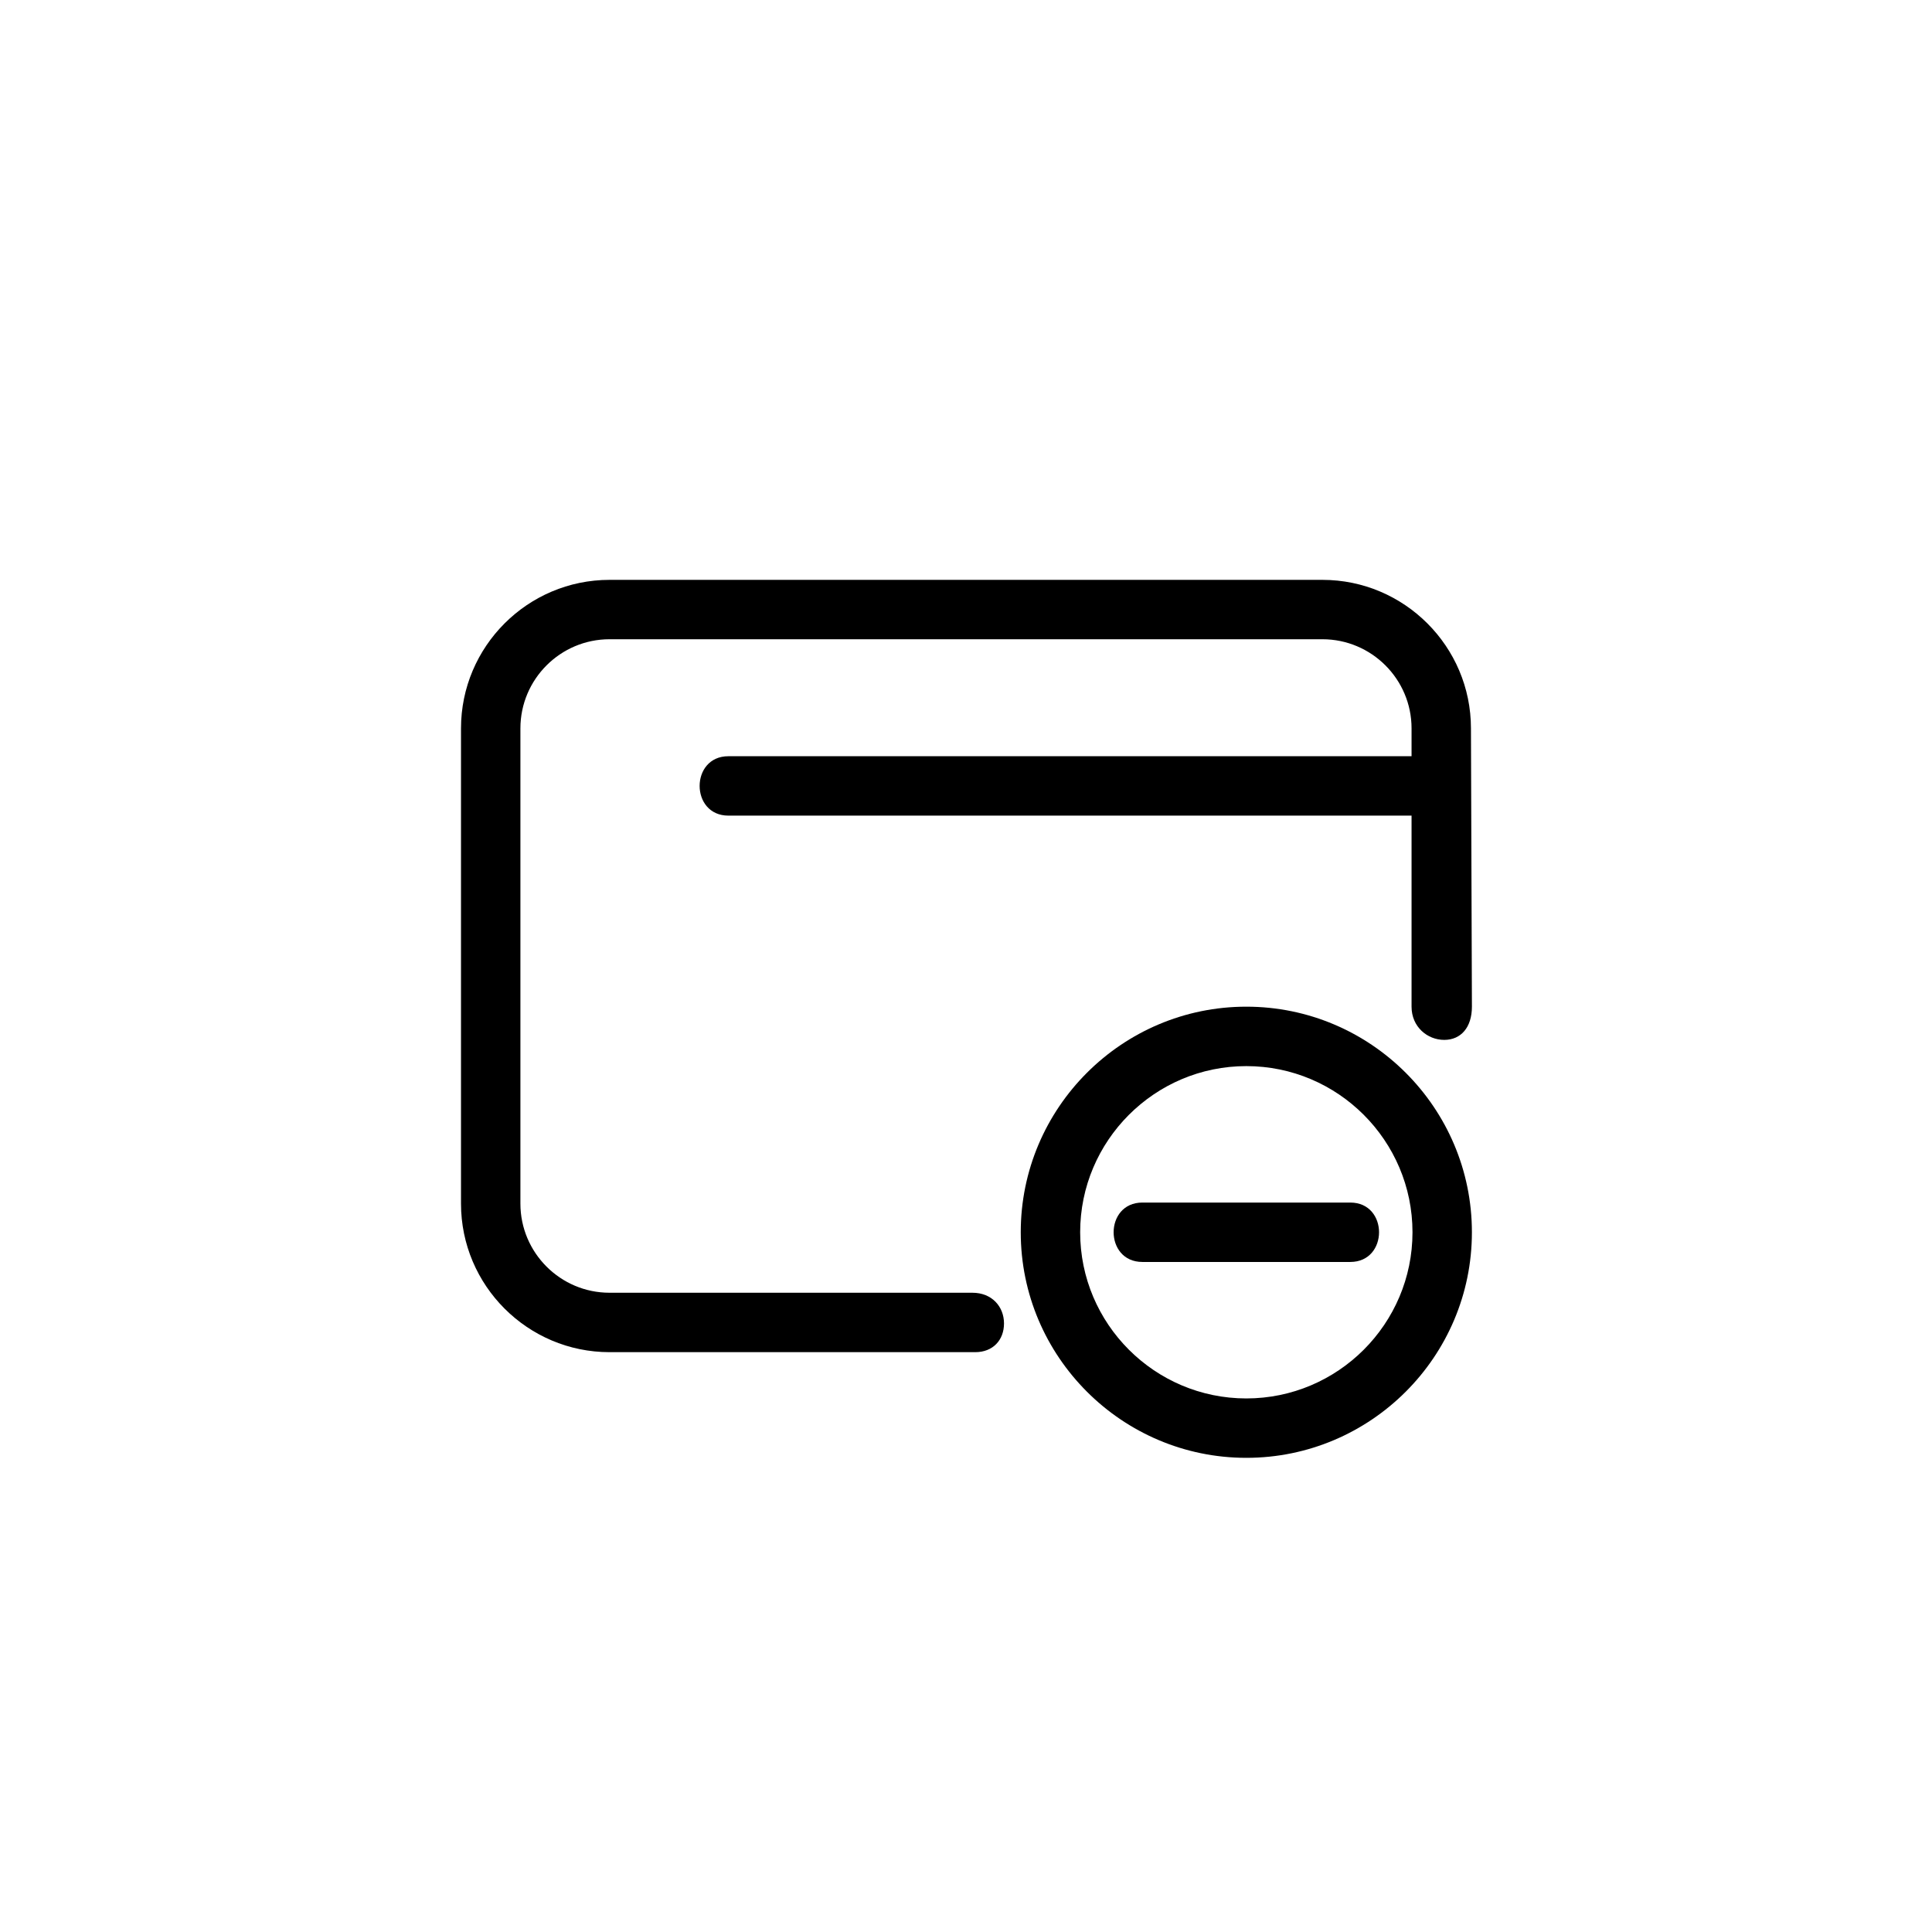 <?xml version="1.0" encoding="UTF-8"?>
<!-- Uploaded to: SVG Repo, www.svgrepo.com, Generator: SVG Repo Mixer Tools -->
<svg fill="#000000" width="800px" height="800px" version="1.1" viewBox="144 144 512 512" xmlns="http://www.w3.org/2000/svg">
 <g>
  <path d="m401.71 486.59h-96.18c-13.02 0-23.617-10.598-23.617-23.617v-125.95c0-13.02 10.598-23.617 23.617-23.617h188.93c13.02 0 23.617 10.598 23.617 23.617v7.383h-181.05c-10.156 0-10.156 15.742 0 15.742h181.05v50.633c0 5.367 4.219 8.801 8.66 8.801 4.441 0 7.336-3.336 7.336-8.801-0.004-5.457-0.254-73.754-0.254-73.754 0-21.695-17.664-39.359-39.359-39.359h-188.93c-21.695 0-39.359 17.664-39.359 39.359v125.95c0 21.695 17.664 39.359 39.359 39.359h96.922c4.676 0 7.621-3.195 7.621-7.621-0.004-4.426-3.184-8.125-8.363-8.125z"/>
  <path d="m474.29 410.78c-32.969 0-59.781 26.828-59.781 59.781s26.828 59.781 59.781 59.781 59.781-26.812 59.781-59.781-26.812-59.781-59.781-59.781zm0 103.82c-24.277 0-44.035-19.758-44.035-44.035s19.758-44.035 44.035-44.035c24.277 0 44.035 19.758 44.035 44.035 0.004 24.277-19.758 44.035-44.035 44.035z"/>
  <path d="m446.74 462.69c-10.156 0-10.156 15.742 0 15.742h55.105c10.156 0 10.156-15.742 0-15.742h-55.105z"/>
 </g>
</svg>